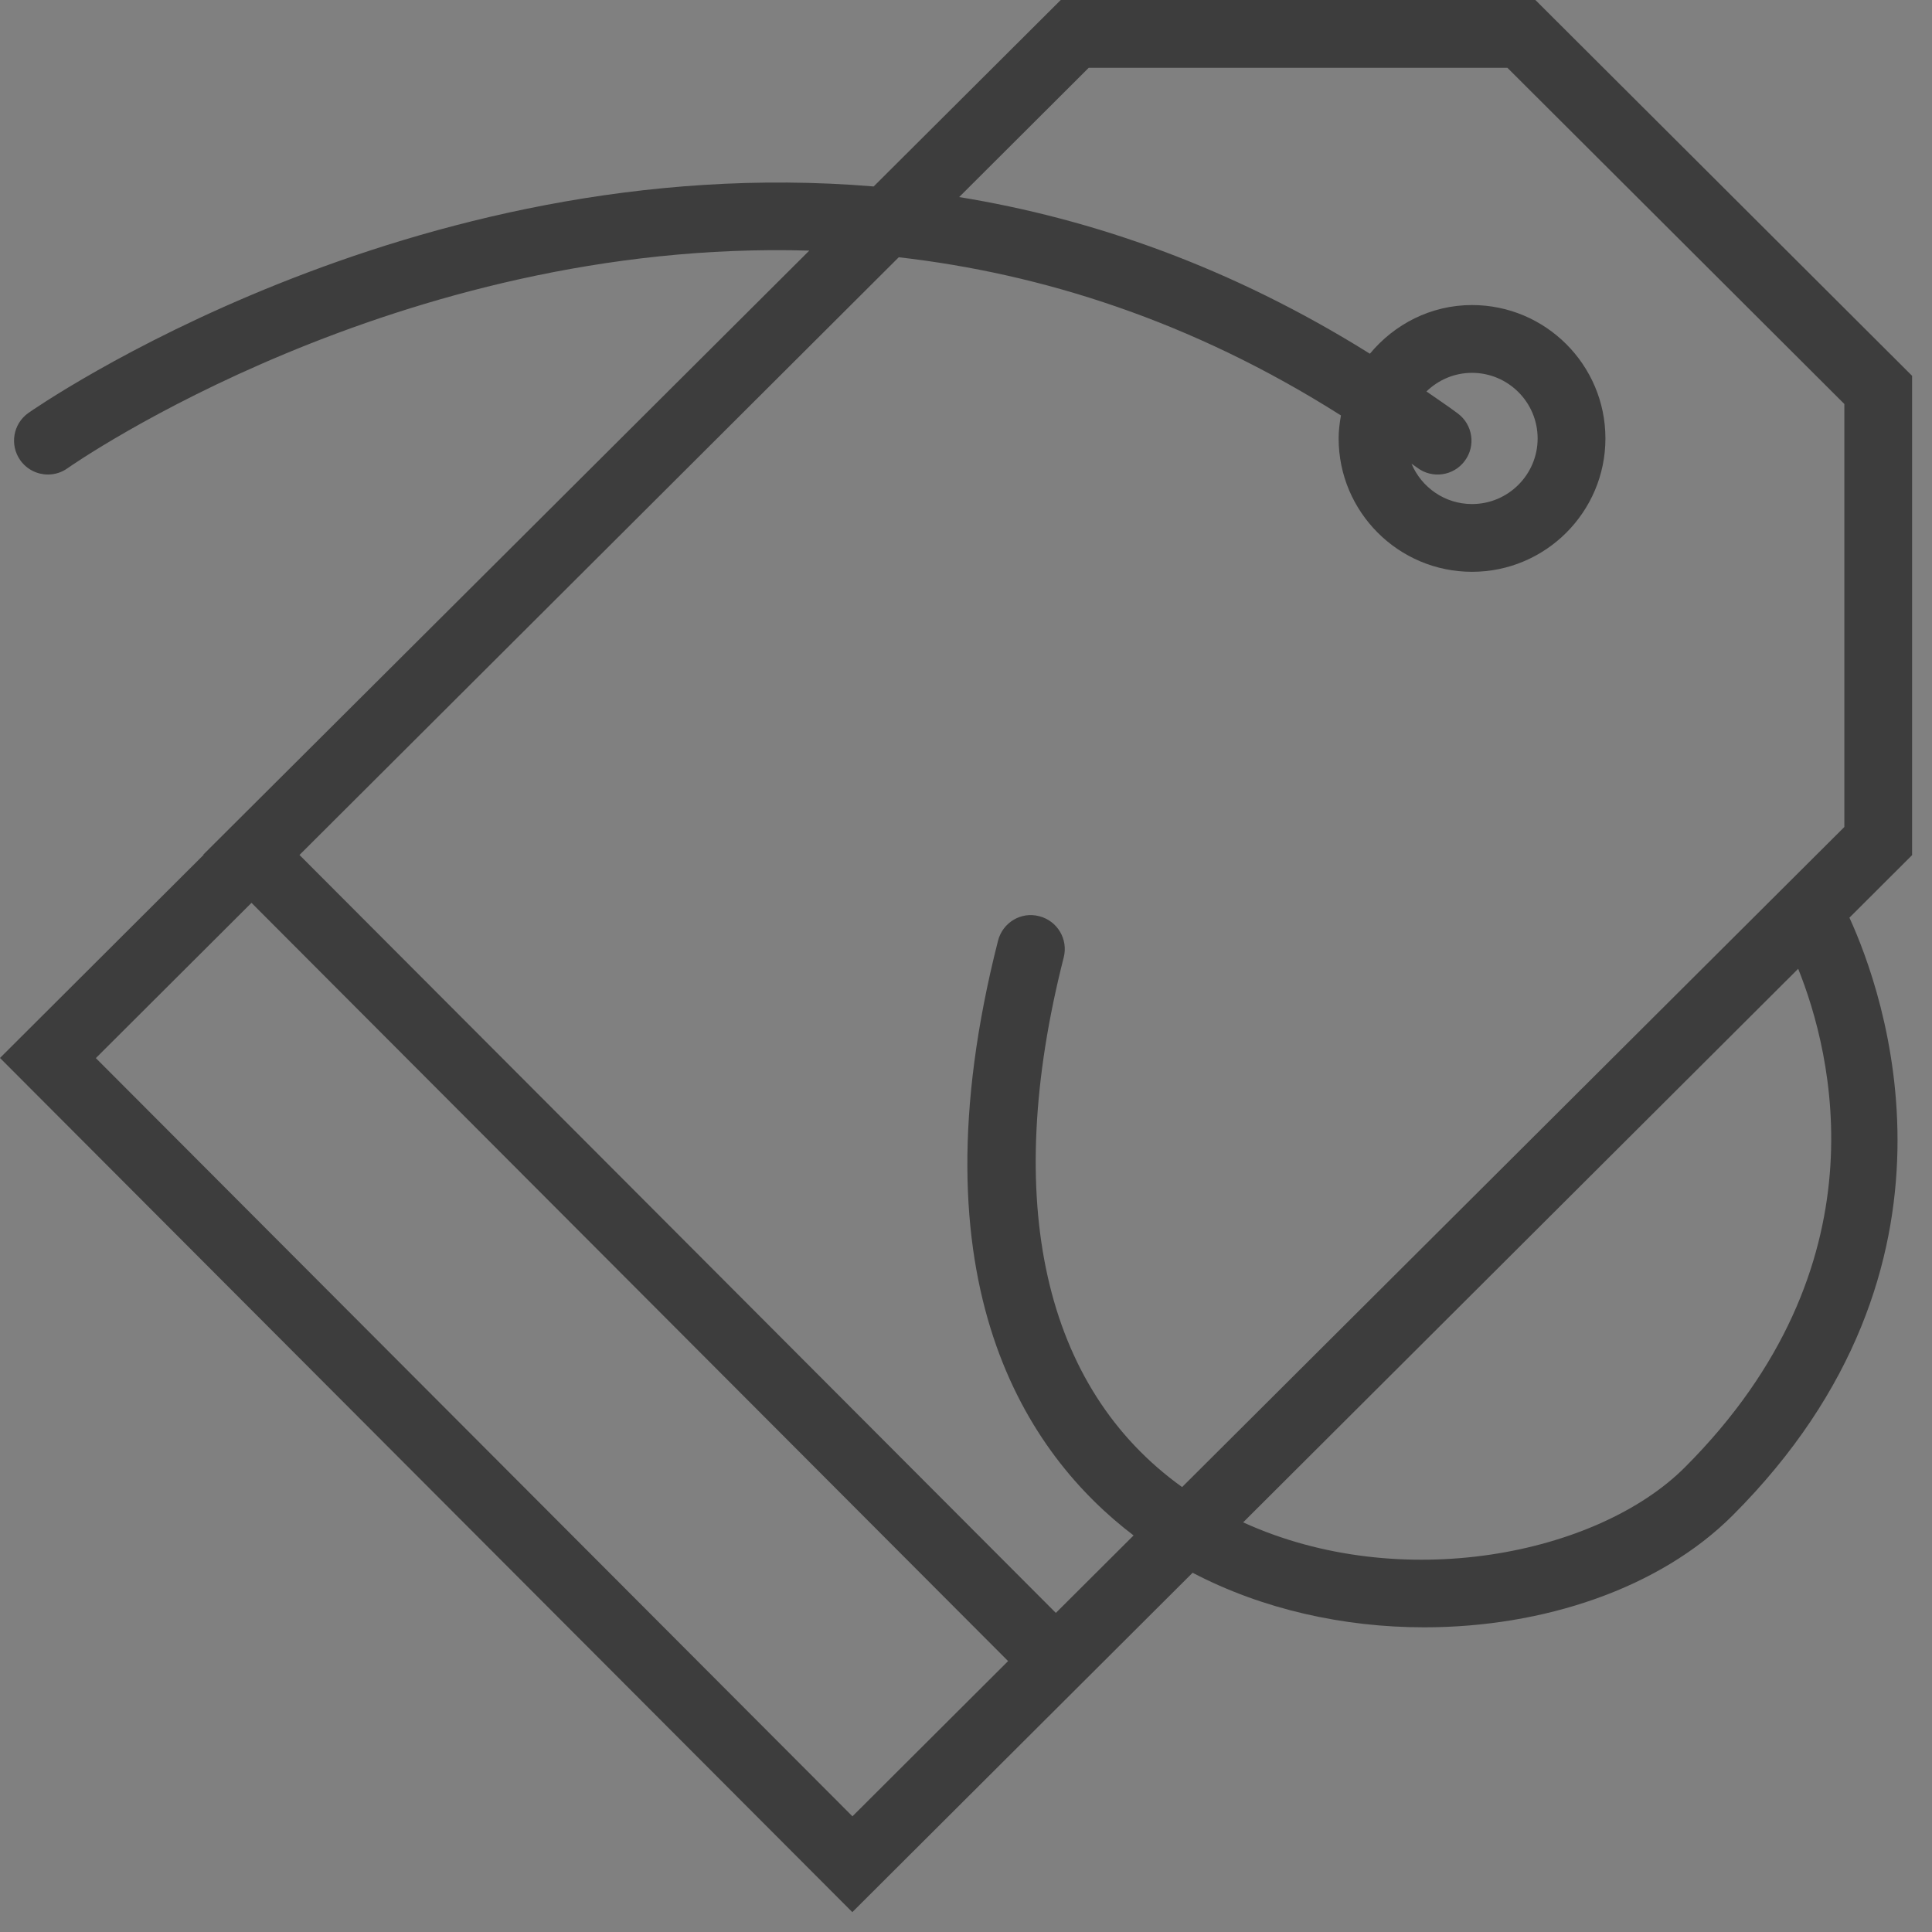 <svg xmlns="http://www.w3.org/2000/svg" viewBox="0 0 57 57">
    <rect x="0" y="0" width="57" height="57" fill="#808080" stroke="none"/>
    <g fill="none" fill-rule="evenodd" transform="translate(-923 -1770)">
        <rect fill="#FFF"/>
        <path fill="#3D3D3D" fill-rule="nonzero" d="M56.414,11.089 L45.299,0 L31.295,0 L25.776,5.501 C12.053,4.356 0.988,12.076 0.833,12.187 C0.384,12.507 0.279,13.132 0.601,13.582 C0.796,13.854 1.103,14 1.415,14 C1.616,14 1.819,13.939 1.995,13.813 C2.134,13.714 11.707,7.037 23.876,7.394 L5.999,25.213 L6.007,25.221 L0,31.213 L25.146,56.414 L35.186,46.401 C37.248,47.481 39.647,48.012 42.02,48.011 C45.521,48.011 48.955,46.873 51.121,44.707 C58.488,37.339 55.564,29.257 54.564,27.074 L56.413,25.229 L56.413,11.089 L56.414,11.089 Z M44.473,2 L54.414,11.919 L54.414,24.399 L34.876,43.873 C30.792,40.945 29.549,35.451 31.383,28.247 C31.52,27.712 31.196,27.167 30.661,27.031 C30.124,26.888 29.582,27.218 29.445,27.753 C26.856,37.92 30.335,42.934 33.444,45.3 L31.151,47.586 L8.836,25.224 L26.516,7.59 C30.714,8.07 35.147,9.456 39.562,12.257 C39.523,12.478 39.494,12.703 39.494,12.935 C39.494,15.105 41.259,16.87 43.429,16.87 C45.599,16.87 47.365,15.105 47.365,12.935 C47.365,10.765 45.599,9 43.429,9 C42.213,9 41.138,9.566 40.416,10.436 C36.327,7.879 32.229,6.454 28.298,5.814 L32.121,2 L44.473,2 Z M41.814,13.8 C42.256,14.132 42.883,14.043 43.213,13.6 C43.545,13.159 43.455,12.532 43.013,12.201 C42.704,11.97 42.394,11.766 42.085,11.549 C42.434,11.21 42.907,11 43.429,11 C44.496,11 45.365,11.868 45.365,12.936 C45.365,14.002 44.497,14.871 43.429,14.871 C42.626,14.871 41.937,14.379 41.644,13.681 C41.701,13.722 41.758,13.757 41.814,13.8 Z M2.828,31.217 L7.42,26.637 L29.742,49.007 L25.15,53.587 L2.828,31.217 Z M49.707,43.293 C47.131,45.867 41.337,47.041 36.677,44.914 L53.052,28.582 C54.047,31.058 55.657,37.342 49.707,43.293 Z" transform="translate(923 1770)"/>
    </g>
</svg>
